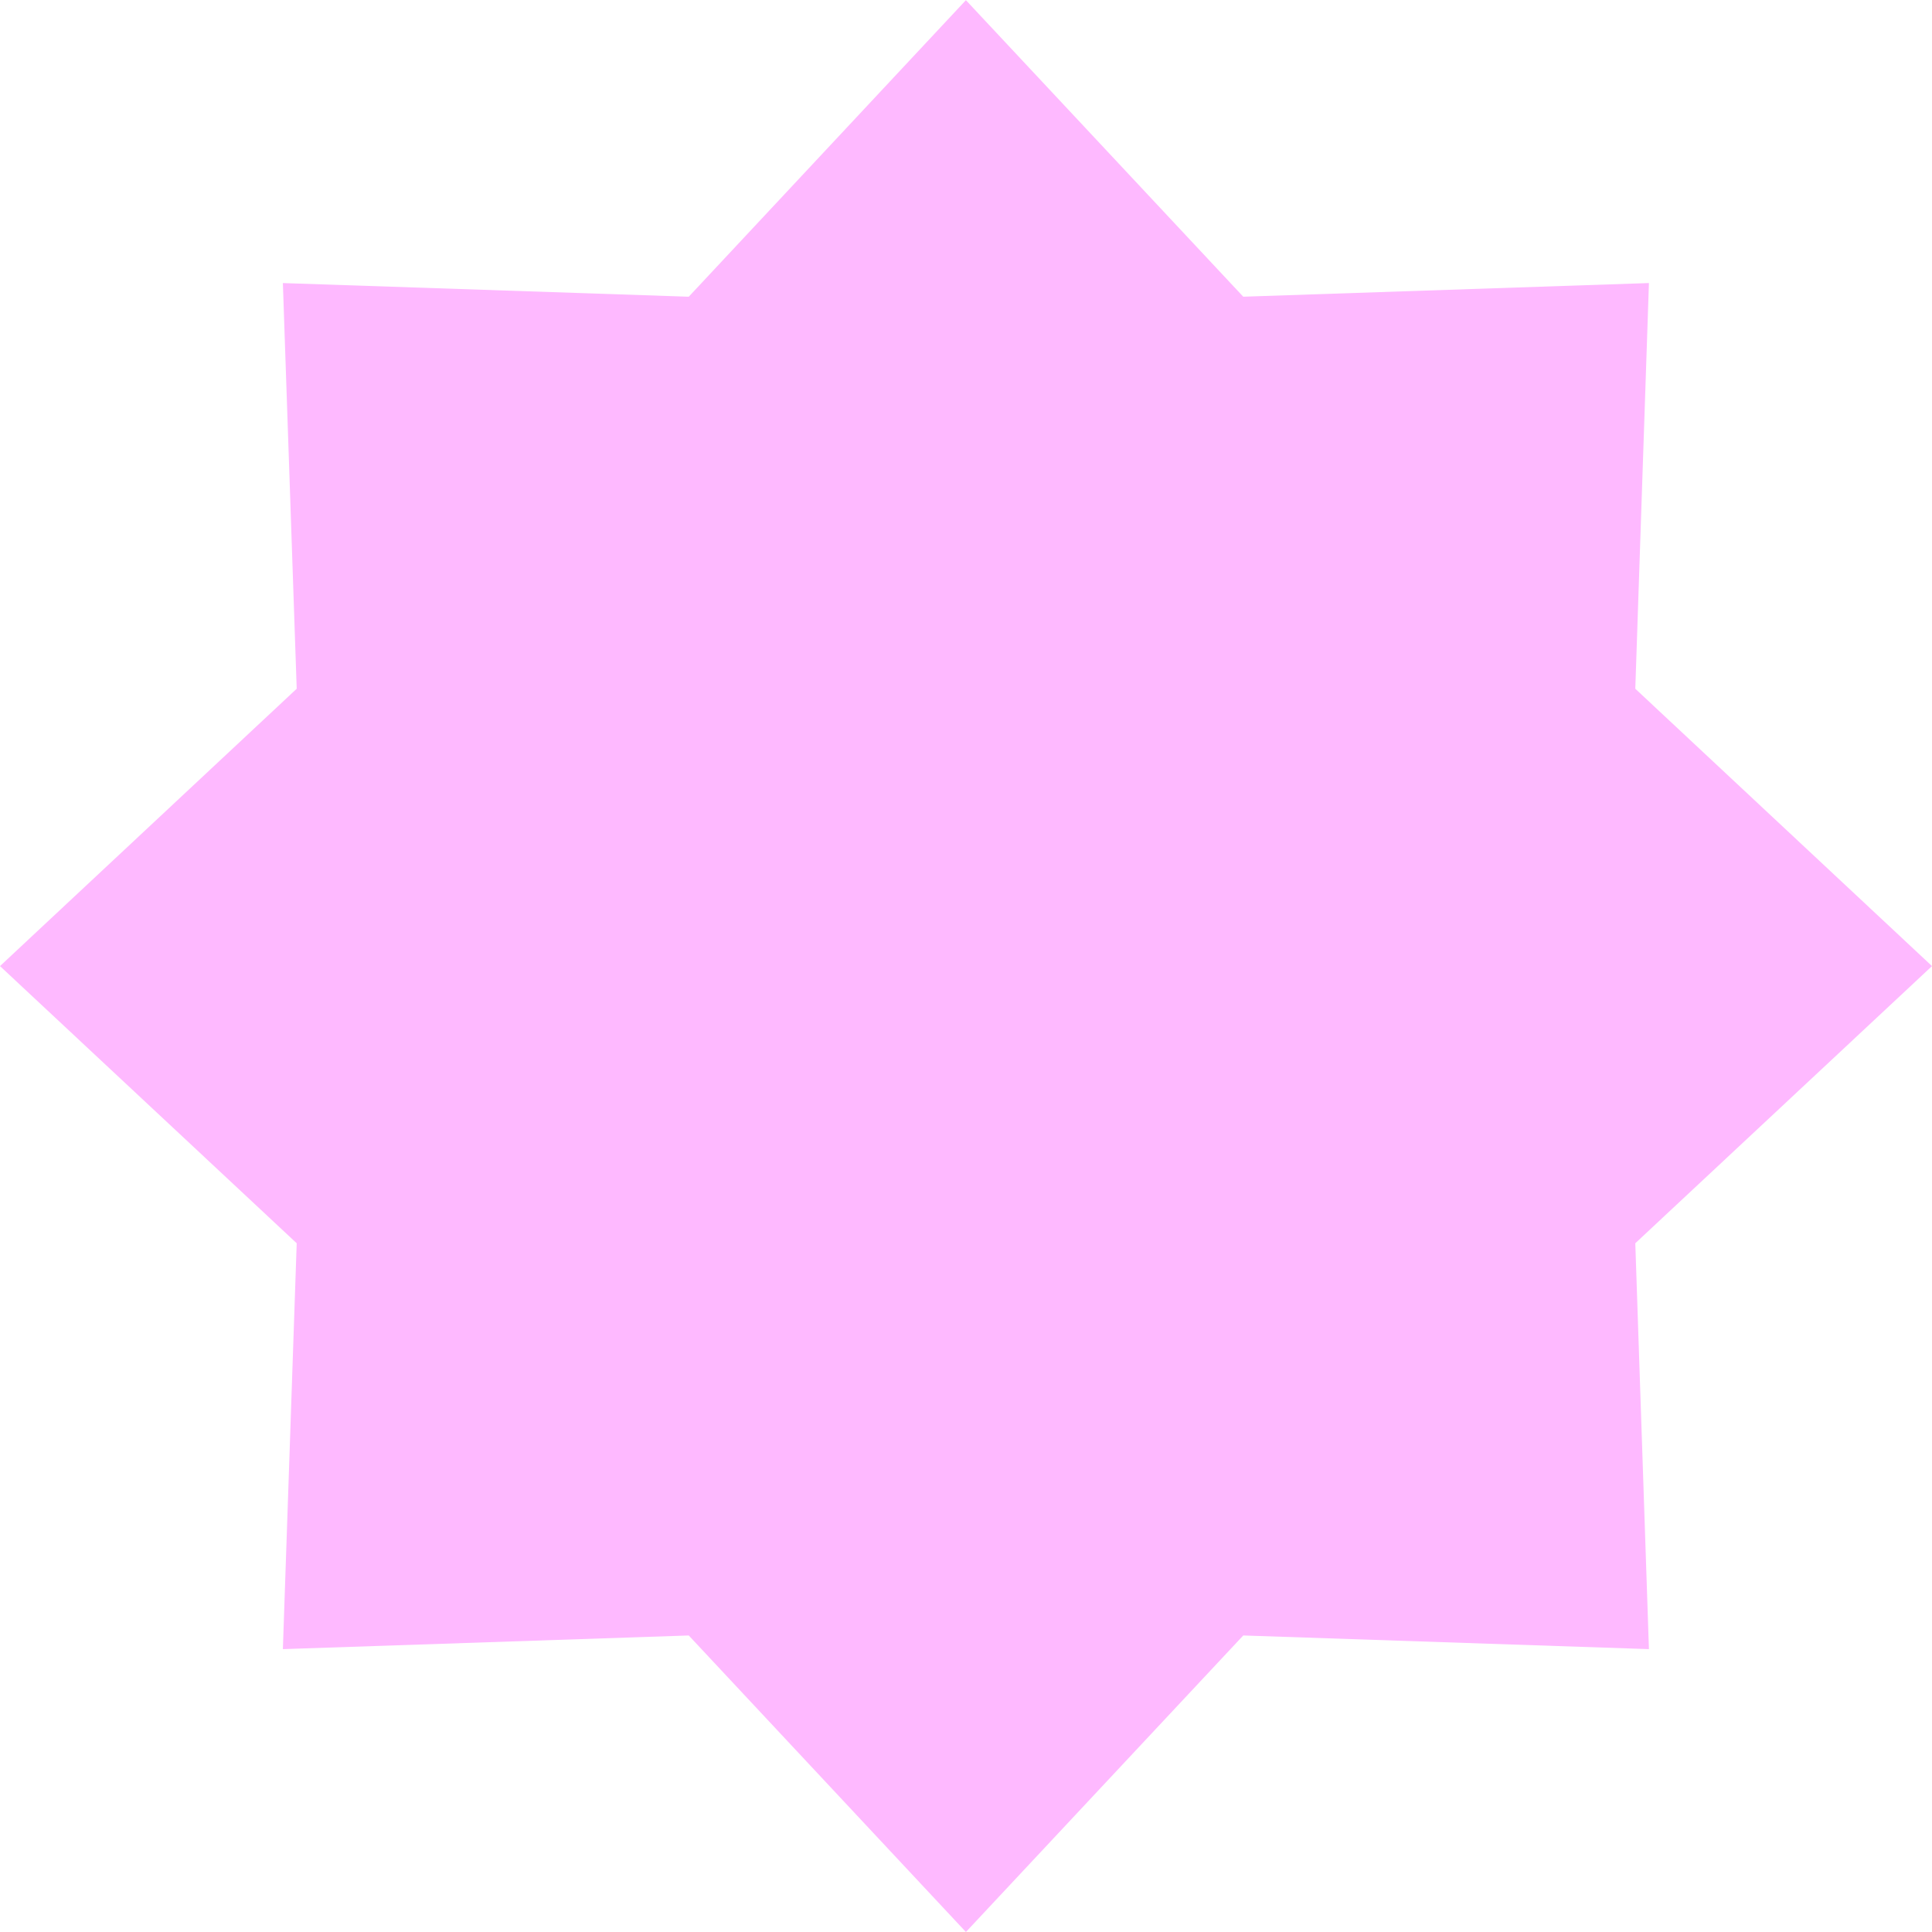 <svg xmlns="http://www.w3.org/2000/svg" width="150" height="150" fill="none"><g clip-path="url(#a)"><path fill="#FEB9FF" d="m74.993.014 21.533 23.022 31.497-1.06-1.059 31.498L150 75.007l-23.036 21.519 1.059 31.512-31.497-1.06L74.993 150l-21.519-23.022-31.512 1.06 1.074-31.512L0 75.007l23.036-21.533-1.074-31.497 31.512 1.06L74.993.013Z"/></g><defs><clipPath id="a"><path fill="#fff" d="M0 0h150v150H0z"/></clipPath></defs></svg>